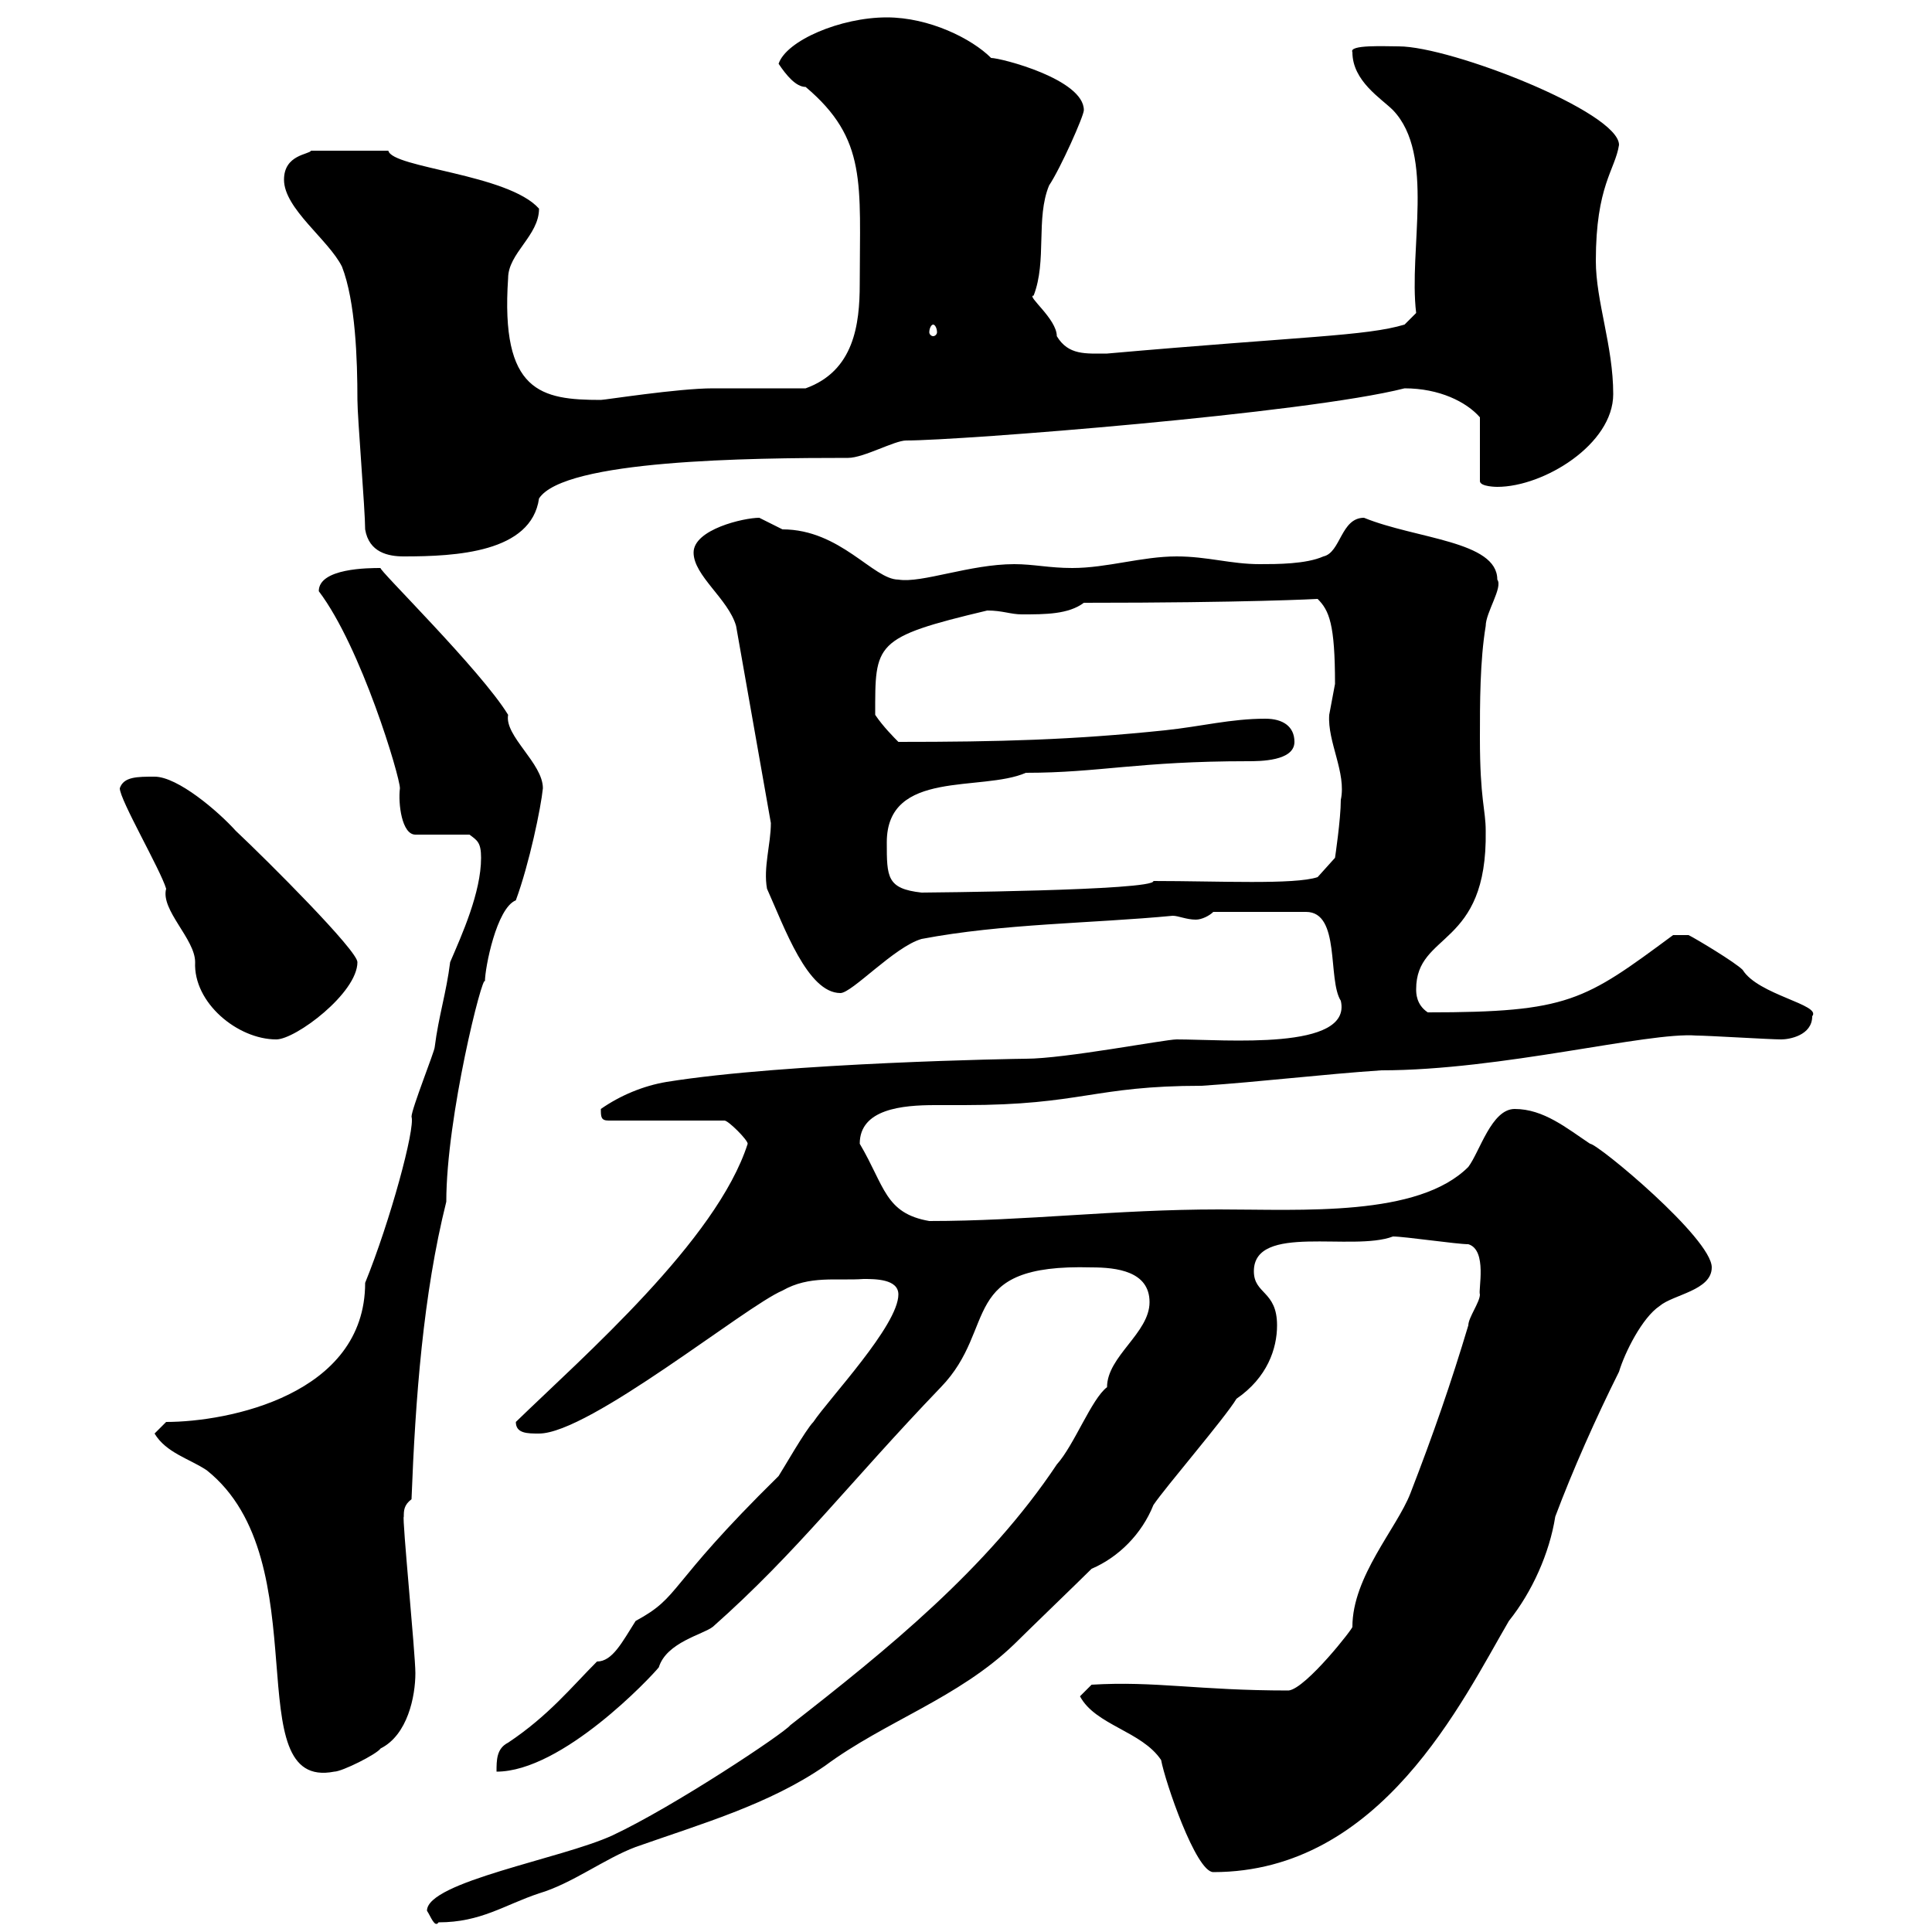 <svg xmlns="http://www.w3.org/2000/svg" xmlns:xlink="http://www.w3.org/1999/xlink" width="300" height="300"><path d="M66.30 296.70C66.90 297.60 67.50 299.40 68.10 298.50C74.70 298.50 78.30 295.80 83.70 294C88.80 292.50 93.90 288.60 98.70 286.80C108.90 283.20 119.40 280.20 128.10 274.20C137.40 267.30 148.80 263.70 157.50 255.30C159.30 253.50 167.70 245.40 169.50 243.60C173.70 241.80 177.30 238.20 179.10 233.70C180.90 231 190.20 220.20 192 217.20C196.80 213.90 198.30 209.40 198.30 205.80C198.30 200.40 194.70 201 194.70 197.40C194.70 189.90 210 194.40 216.30 192C218.10 192 226.20 193.20 228 193.20C231 194.10 229.50 200.40 229.80 201C229.80 202.20 228 204.60 228 205.80C225.30 214.80 222.60 222.60 219 231.90C216.90 237.30 210 244.80 210 252.60C210.30 252.60 202.80 262.20 200.10 262.50C186 262.50 179.40 261 169.50 261.60L167.70 263.40C170.10 267.90 177.30 268.80 180.30 273.30C180.90 276.60 185.70 290.70 188.40 290.70C214.50 290.70 227.10 264 234.30 251.70C237.90 247.20 240.60 241.20 241.50 235.50C244.20 228.30 247.80 220.20 251.40 213C252.30 210 255 204.60 257.70 202.80C259.80 201 265.80 200.40 265.80 196.80C265.80 192.30 248.10 177.60 246.90 177.60C243.30 175.20 239.70 172.20 235.20 172.20C231.60 172.20 229.80 178.80 228 181.20C220.20 189 202.20 187.80 189.30 187.80C173.10 187.80 159.30 189.60 144.30 189.60C137.40 188.40 137.40 184.20 133.50 177.60C133.50 172.20 140.10 171.60 145.20 171.60C147 171.60 148.50 171.60 149.70 171.60C168 171.60 169.80 168.60 186.60 168.60C195.60 168 205.50 166.80 214.50 166.20C233.10 166.20 255.90 160.20 263.40 160.80C265.20 160.80 274.80 161.40 276.60 161.40C277.80 161.40 281.40 160.80 281.40 157.80C282.90 156 273 154.50 270.60 150.60C269.40 149.40 263.40 145.80 262.20 145.20L259.80 145.20C246 155.40 243.60 157.20 221.70 157.20C219.90 156 219.90 154.20 219.90 153.60C219.90 144.60 231 147.30 230.70 129C230.70 125.70 229.80 124.20 229.80 114.60C229.80 109.20 229.80 102.60 230.70 97.20C230.70 95.10 233.40 91.20 232.50 90C232.50 84 219.90 83.70 211.80 80.40C208.20 80.40 208.20 85.80 205.50 86.40C202.80 87.60 198.30 87.60 195.60 87.60C191.10 87.60 187.50 86.40 182.70 86.40C177.30 86.40 171.90 88.20 166.50 88.20C162.90 88.20 160.50 87.60 157.50 87.60C150.60 87.60 143.10 90.60 139.50 90C135.60 90 130.50 82.20 121.50 82.20C121.50 82.20 117.90 80.40 117.90 80.40C115.50 80.40 107.70 82.20 107.70 85.80C107.70 89.40 113.10 93 114.30 97.20L119.70 127.80C119.70 131.10 118.50 134.70 119.10 138C121.80 144 125.40 154.20 130.50 154.20C132.30 154.20 138.90 147 143.10 145.80C155.70 143.40 169.50 143.40 182.10 142.20C183 142.20 184.20 142.80 185.70 142.80C186.60 142.80 187.80 142.20 188.40 141.60L202.80 141.60C208.20 141.60 206.10 152.10 208.20 155.40C210 163.20 190.20 161.40 182.70 161.40C180.90 161.40 165.30 164.40 159.30 164.40C158.10 164.40 122.10 165 103.50 168C99.90 168.60 96.30 170.10 93.30 172.20C93.30 173.40 93.30 174 94.50 174L112.50 174C113.10 174 116.10 177 116.10 177.60C111.30 192.60 90.60 210.60 80.10 220.80C80.10 222.60 81.90 222.60 83.70 222.60C91.50 222.60 115.80 202.80 121.50 200.40C125.70 198 129.90 198.90 134.10 198.60C135.90 198.60 139.50 198.60 139.50 201C139.50 205.80 128.70 217.20 126.30 220.80C125.10 222 121.50 228.30 120.90 229.20C103.20 246.60 105.90 247.80 98.70 251.70C96.60 255 95.10 258 92.70 258C88.80 261.90 85.20 266.40 78.90 270.60C77.10 271.50 77.10 273.30 77.10 275.10C87.30 275.10 101.10 260.40 102.30 258.90C103.50 255 109.20 253.80 110.70 252.60C123.90 240.90 131.70 230.40 146.10 215.40C155.10 206.10 148.50 196.20 169.50 196.80C173.40 196.80 178.50 197.40 178.50 202.20C178.50 207 171.90 210.60 171.90 215.40C169.50 217.20 166.80 224.40 164.10 227.40C153.30 243.60 137.70 256.20 122.70 267.90C121.80 269.10 104.70 280.50 95.10 285C87.30 288.60 66.30 292.20 66.30 296.70ZM24 222.60C25.80 225.60 29.40 226.50 32.10 228.30C49.80 242.40 36.60 278.10 51.90 275.10C53.10 275.10 58.50 272.40 59.10 271.50C63.30 269.40 64.50 263.40 64.50 259.80C64.50 256.80 62.40 235.50 62.70 235.50C62.70 234.60 62.70 233.70 63.90 232.80C64.50 217.20 65.70 201 69.30 186.60C69.30 173.40 75 150.90 75.30 152.40C75.30 150.30 77.10 141 80.10 139.80C82.20 134.10 84 125.40 84.30 122.40C84.30 118.50 78.30 114.30 78.90 111C74.70 104.10 58.50 88.20 59.10 88.20C57.30 88.20 49.50 88.20 49.50 91.80C56.10 100.50 62.10 120.60 62.10 122.40C61.80 124.80 62.40 129.60 64.50 129.60L72.90 129.60C74.10 130.50 74.70 130.80 74.70 133.20C74.70 138.60 71.70 145.20 69.90 149.40C69.30 154.20 68.10 157.80 67.50 162.60C67.50 163.20 63.90 172.20 63.90 173.40C64.50 175.20 60.60 189.60 56.70 199.20C56.70 216.60 35.40 220.80 25.80 220.80ZM18.60 122.40C18.60 124.20 24.90 135 25.80 138C24.90 141.30 30.30 145.80 30.30 149.40C30 155.70 36.90 161.40 42.90 161.40C45.90 161.40 55.50 154.20 55.50 149.40C55.50 147.60 41.70 133.80 36.60 129C33.90 126 27.60 120.60 24 120.60C21.30 120.60 19.20 120.60 18.60 122.40ZM137.70 130.80C137.70 119.40 152.40 123 159.30 120C170.70 120 176.70 118.20 193.80 118.20C195.60 118.20 201 118.20 201 115.20C201 112.80 199.20 111.60 196.50 111.60C191.10 111.60 186.60 112.80 180.90 113.40C166.50 114.90 155.10 115.20 139.50 115.20C138.90 114.60 137.10 112.80 135.90 111C135.90 99.90 135.60 99 153.30 94.80C155.70 94.80 156.90 95.40 158.70 95.40C162.30 95.40 165.90 95.40 168.30 93.60C193.80 93.60 204.60 93 204.60 93C206.40 94.80 207.30 96.90 207.30 106.20C207.30 106.20 206.40 111 206.40 111C206.10 115.20 209.10 120 208.20 124.20C208.20 127.20 207.30 133.20 207.30 133.20L204.60 136.20C201 137.40 189.30 136.80 179.10 136.80C179.40 138.30 143.40 138.60 143.10 138.60C137.70 138 137.70 136.20 137.70 130.80ZM56.70 82.20C57.30 85.80 60.30 86.40 62.70 86.40C70.80 86.40 82.50 85.80 83.70 77.40C87.60 71.40 116.40 71.10 131.70 71.10C134.10 71.10 138.90 68.40 140.70 68.40C149.10 68.40 202.80 64.20 218.10 60.30C223.50 60.30 227.70 62.40 229.80 64.80L229.80 74.70C229.80 75.60 232.50 75.60 232.50 75.60C239.70 75.60 250.50 69 250.50 61.20C250.50 53.70 247.80 46.80 247.80 40.50C247.80 28.80 250.80 26.40 251.40 22.50C251.40 17.40 225.30 7.20 217.20 7.20C215.10 7.20 209.40 6.90 210 8.10C210 12.60 214.50 15.30 216.30 17.10C222.90 24 218.70 38.70 219.90 48.60L218.10 50.40C212.10 52.20 202.50 52.20 171.90 54.90C168.60 54.90 165.90 55.20 164.10 52.20C164.10 49.50 159.30 45.90 160.50 45.90C162.60 40.50 160.80 33.90 162.90 28.80C164.70 26.10 168.30 18 168.30 17.10C168.30 12.30 155.40 9 153.90 9C150.90 6 144.30 2.70 137.70 2.70C130.50 2.70 122.10 6.30 120.90 9.90C122.10 11.70 123.60 13.50 125.10 13.50C134.70 21.60 133.50 28.50 133.50 44.10C133.50 50.40 132.60 57.60 125.10 60.30C123.30 60.30 112.50 60.30 110.70 60.30C105.30 60.30 93.90 62.10 93.30 62.10C84 62.10 77.70 60.90 78.90 43.20C78.90 39.30 83.70 36.60 83.70 32.40C78.90 27 60.90 26.10 60.30 23.40L48.30 23.40C48 24 44.10 24 44.10 27.90C44.10 32.40 51 37.20 53.10 41.40C55.20 46.80 55.50 55.80 55.50 62.10C55.50 64.80 56.70 79.20 56.70 82.20ZM144.90 50.40C145.20 50.40 145.50 51 145.50 51.60C145.50 51.90 145.20 52.20 144.90 52.20C144.60 52.20 144.30 51.90 144.30 51.60C144.30 51 144.60 50.40 144.90 50.40Z"/></svg>
